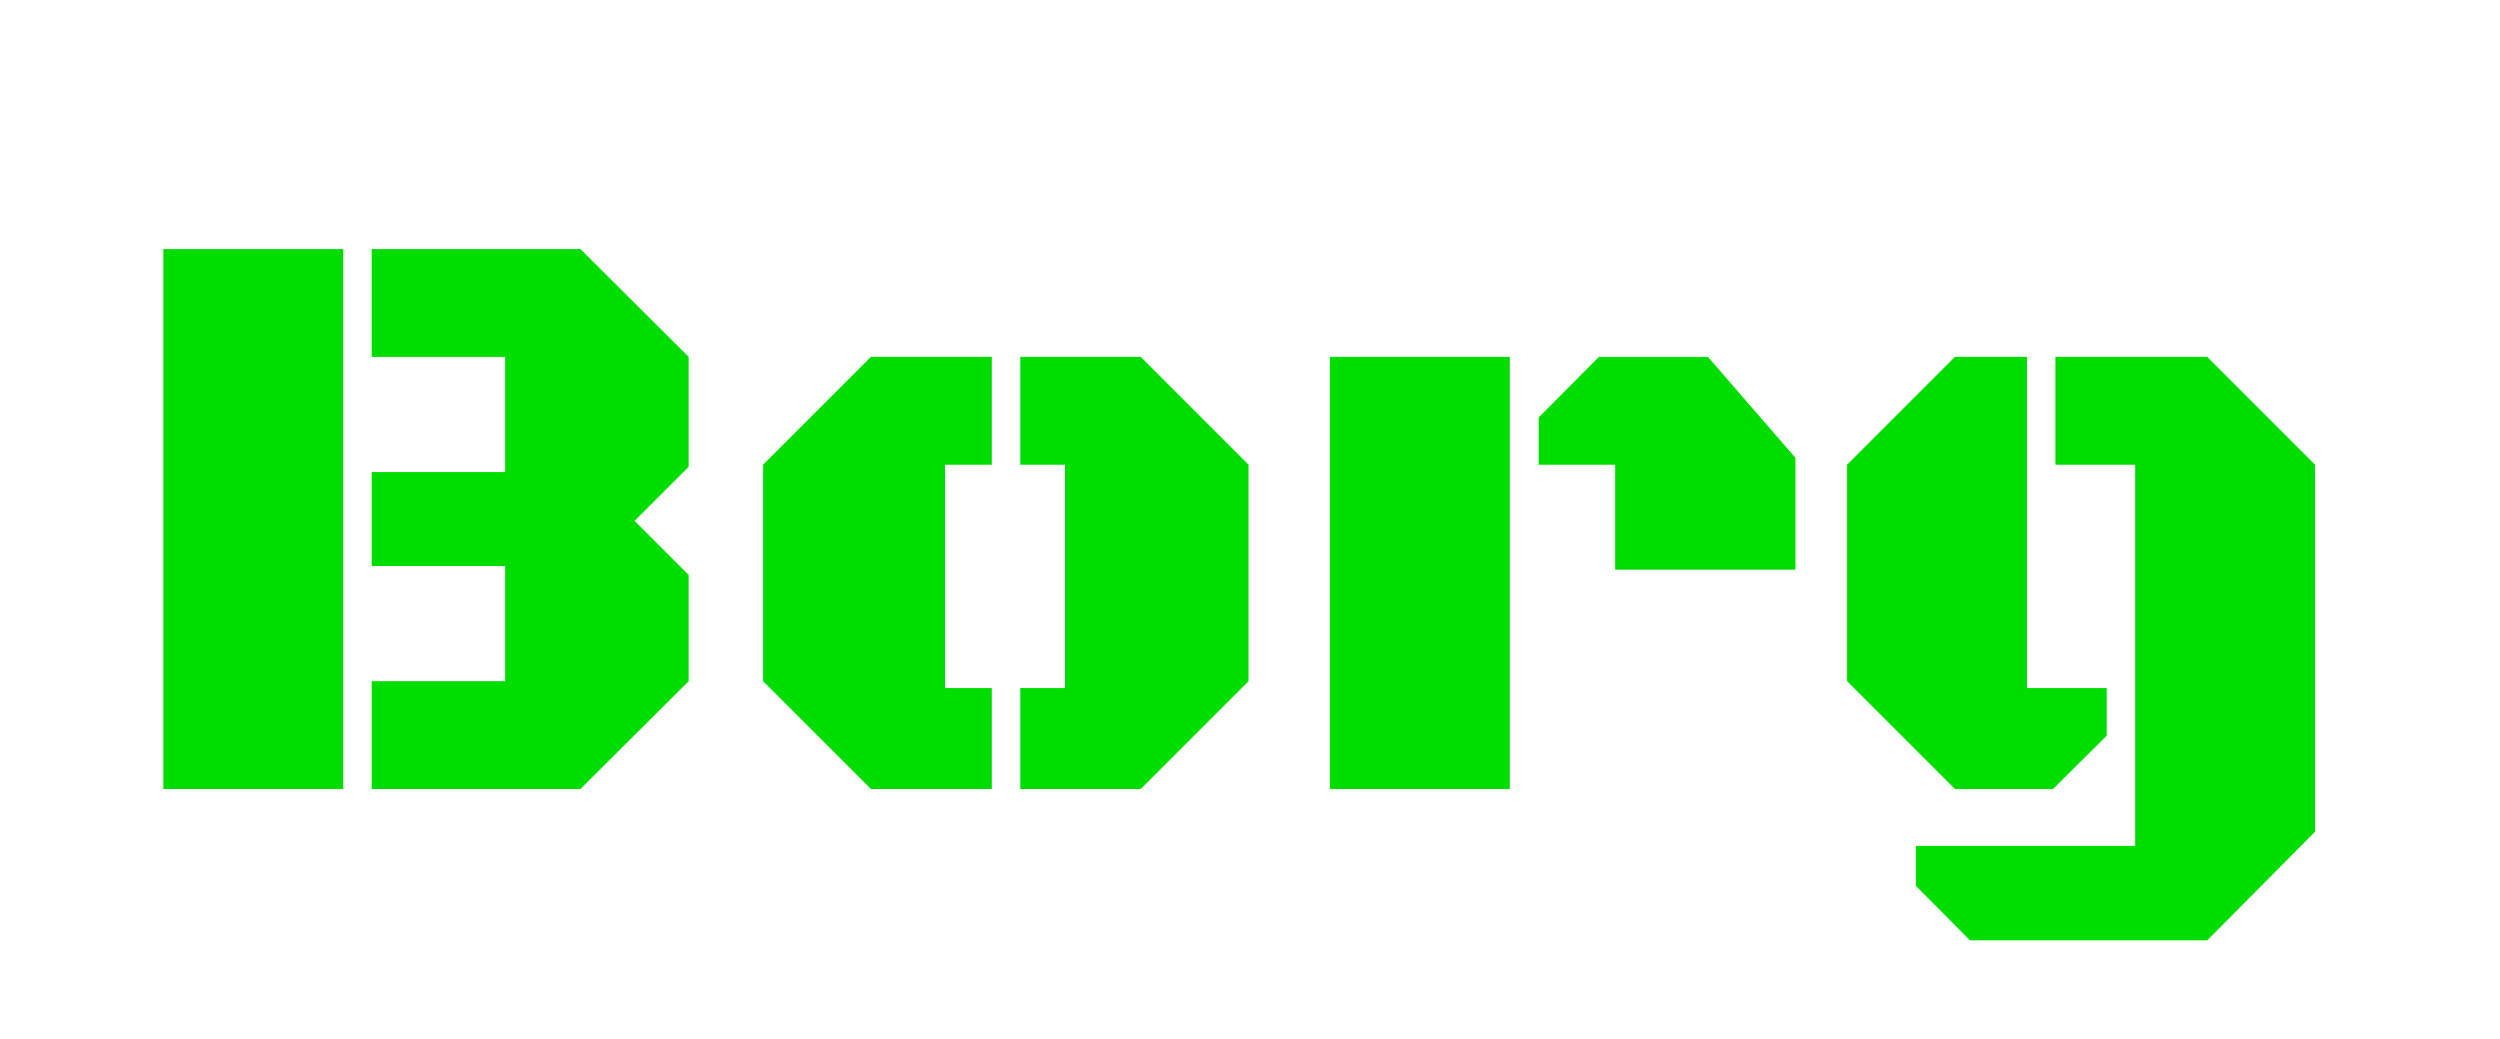 <svg xmlns="http://www.w3.org/2000/svg" width="1232" height="512"><path fill="#0d0" d="M248.936 175.881h-65.771V122.75h102.867l53.339 53.132v54.136l-26.67 26.667 26.67 26.666v52.33l-53.34 53.134H183.166V335.68h65.77v-56.742h-65.77v-46.316h65.77ZM80.498 122.75h88.63v266.065h-88.63Zm534.789 212.93-53.138 53.134h-59.354v-49.725h22.057V229.014h-22.057v-53.133h59.354l53.138 53.133Zm-149.588 3.41h23.06v49.724h-59.555l-53.138-53.133V229.014l53.138-53.133h59.554v53.133h-23.06Zm330.255-110.076h-37.698v-23.258l29.678-29.875h53.74l43.111 49.725v55.138h-88.83Zm-140.565 159.8V175.88h88.63v212.933Zm396.831-159.8h-39.302v-53.133h74.794l53.138 53.133v180.852l-53.138 53.534H970.81l-26.67-26.867v-19.649h108.081Zm-14.036 110.075v23.46l-26.469 26.265H963.39l-53.138-53.133V229.014l53.138-53.133h35.492V339.09Z"/></svg>